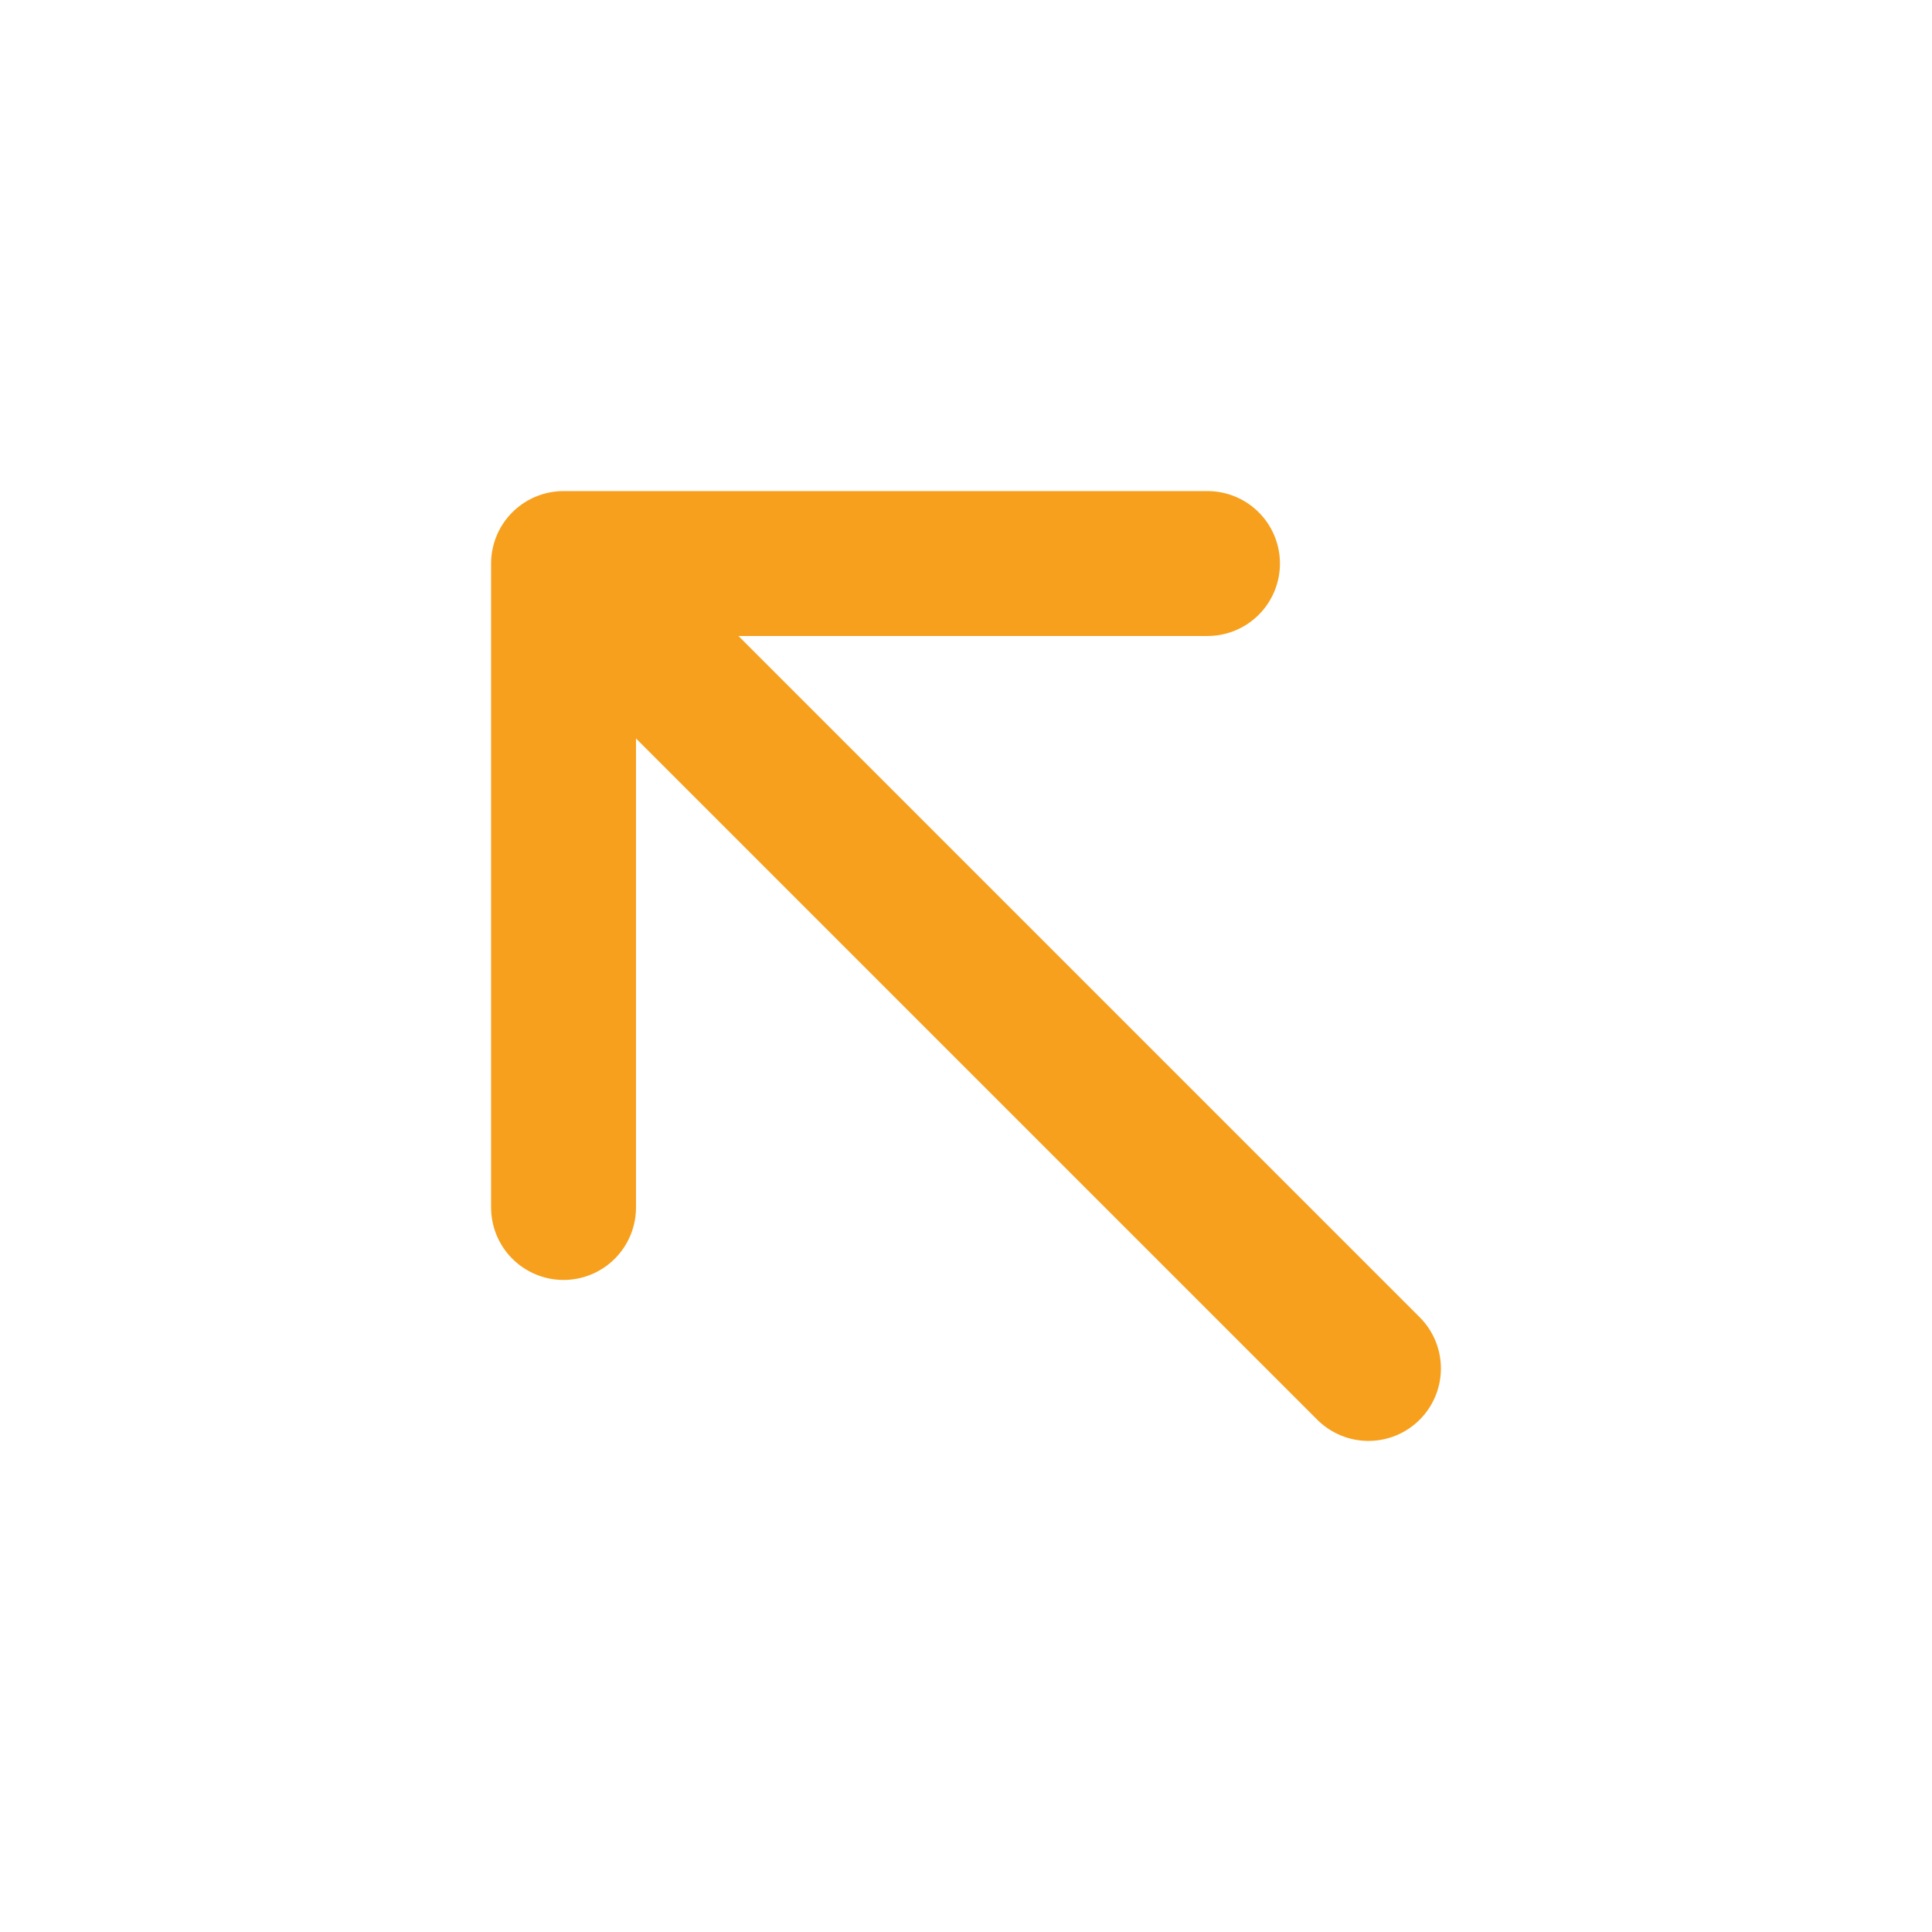<svg width="16" height="16" viewBox="0 0 16 16" fill="none" xmlns="http://www.w3.org/2000/svg">
<path d="M11.333 11.333L4.667 4.667M4.667 4.667V10M4.667 4.667H10" stroke="#F7A01D" stroke-width="1.2" stroke-linecap="round" stroke-linejoin="round"/>
</svg>
